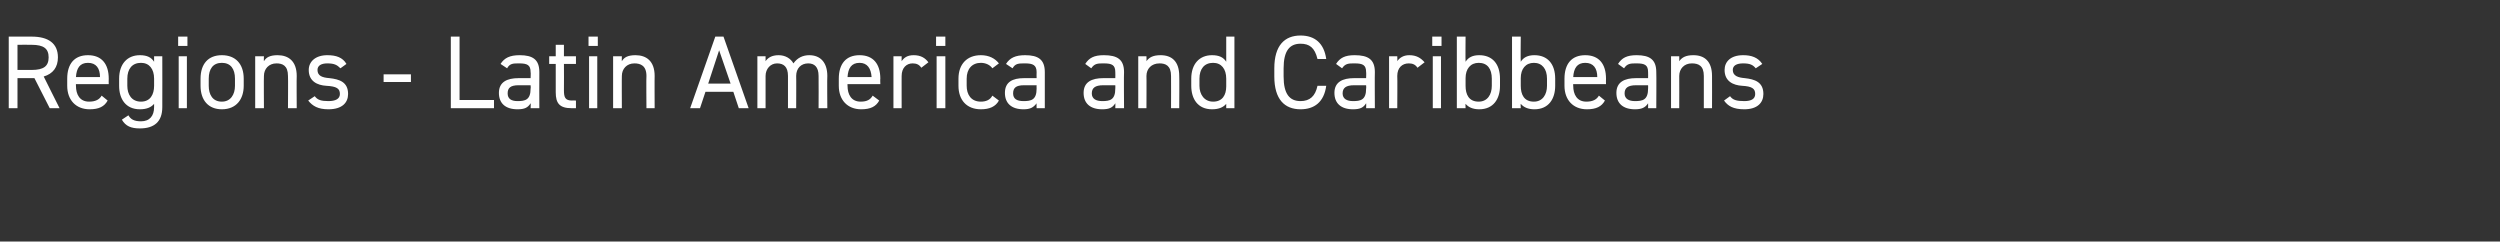 <?xml version="1.0" standalone="no"?><!DOCTYPE svg PUBLIC "-//W3C//DTD SVG 1.1//EN" "http://www.w3.org/Graphics/SVG/1.1/DTD/svg11.dtd"><svg xmlns="http://www.w3.org/2000/svg" version="1.1" width="457.5px" height="44.2px" viewBox="0 -5 457.5 44.2" style="top:-5px"><rect x="0" y="-5" width="457.5" height="44.2" fill="#333333" stroke="none"/>  <desc>﻿Regions Latin America and Caribbeans</desc>  <defs/>  <g id="Polygon343506">    <path d="M 9.1 14.8 L 6.3 9.3 L 3.2 9.3 L 3.2 14.8 L 1.6 14.8 L 1.6 1.7 C 1.6 1.7 5.79 1.69 5.8 1.7 C 8.8 1.7 10.6 2.9 10.6 5.5 C 10.6 7.3 9.7 8.5 8 9 C 7.98 8.99 10.9 14.8 10.9 14.8 L 9.1 14.8 Z M 5.8 7.8 C 8 7.8 8.9 7.1 8.9 5.5 C 8.9 3.9 8 3.2 5.8 3.2 C 5.79 3.17 3.2 3.2 3.2 3.2 L 3.2 7.8 C 3.2 7.8 5.79 7.79 5.8 7.8 Z M 19.7 13.4 C 19.1 14.5 18.1 15 16.4 15 C 13.9 15 12.3 13.3 12.3 10.7 C 12.3 10.7 12.3 9.4 12.3 9.4 C 12.3 6.7 13.6 5.1 16.1 5.1 C 18.6 5.1 19.9 6.7 19.9 9.4 C 19.87 9.4 19.9 10.4 19.9 10.4 L 13.9 10.4 C 13.9 10.4 13.87 10.66 13.9 10.7 C 13.9 12.3 14.6 13.6 16.3 13.6 C 17.5 13.6 18.2 13.2 18.6 12.5 C 18.6 12.5 19.7 13.4 19.7 13.4 Z M 13.9 9.1 C 13.9 9.1 18.3 9.1 18.3 9.1 C 18.3 7.5 17.6 6.5 16.1 6.5 C 14.6 6.5 14 7.5 13.9 9.1 Z M 28.2 5.3 L 29.7 5.3 C 29.7 5.3 29.72 14.61 29.7 14.6 C 29.7 17.3 28.2 18.5 25.6 18.5 C 24 18.5 23 18.1 22.3 16.9 C 22.3 16.9 23.5 16.1 23.5 16.1 C 23.9 16.8 24.5 17.2 25.8 17.2 C 27.4 17.2 28.2 16.2 28.2 14.6 C 28.2 14.6 28.2 14 28.2 14 C 27.7 14.6 26.9 15 25.6 15 C 23 15 21.8 13.1 21.8 10.7 C 21.8 10.7 21.8 9.4 21.8 9.4 C 21.8 6.7 23.3 5.1 25.6 5.1 C 26.9 5.1 27.7 5.5 28.2 6.3 C 28.2 6.25 28.2 5.3 28.2 5.3 Z M 28.2 10.7 C 28.2 10.7 28.2 9.4 28.2 9.4 C 28.2 7.6 27.3 6.5 25.8 6.5 C 24.2 6.5 23.3 7.6 23.3 9.4 C 23.3 9.4 23.3 10.7 23.3 10.7 C 23.3 12.3 24.1 13.6 25.8 13.6 C 27.5 13.6 28.2 12.3 28.2 10.7 Z M 32.7 5.3 L 34.2 5.3 L 34.2 14.8 L 32.7 14.8 L 32.7 5.3 Z M 32.6 1.7 L 34.3 1.7 L 34.3 3.4 L 32.6 3.4 L 32.6 1.7 Z M 44.6 10.7 C 44.6 13.1 43.3 15 40.6 15 C 38.1 15 36.7 13.3 36.7 10.7 C 36.7 10.7 36.7 9.4 36.7 9.4 C 36.7 6.7 38.1 5.1 40.6 5.1 C 43.1 5.1 44.6 6.7 44.6 9.4 C 44.6 9.4 44.6 10.7 44.6 10.7 Z M 43 10.7 C 43 10.7 43 9.4 43 9.4 C 43 7.6 42.2 6.5 40.6 6.5 C 39 6.5 38.2 7.6 38.2 9.4 C 38.2 9.4 38.2 10.7 38.2 10.7 C 38.2 12.3 38.9 13.6 40.6 13.6 C 42.2 13.6 43 12.3 43 10.7 Z M 46.7 5.3 L 48.3 5.3 C 48.3 5.3 48.26 6.23 48.3 6.2 C 48.7 5.5 49.4 5.1 50.8 5.1 C 52.8 5.1 54.3 6.2 54.3 8.9 C 54.26 8.87 54.3 14.8 54.3 14.8 L 52.7 14.8 C 52.7 14.8 52.74 8.89 52.7 8.9 C 52.7 7 51.7 6.6 50.6 6.6 C 49.2 6.6 48.3 7.6 48.3 8.9 C 48.26 8.87 48.3 14.8 48.3 14.8 L 46.7 14.8 L 46.7 5.3 Z M 62.3 7.5 C 61.7 6.9 61.2 6.6 59.9 6.6 C 58.8 6.6 58.1 7 58.1 7.8 C 58.1 8.9 59 9.2 60.3 9.3 C 62.1 9.5 63.7 10 63.7 12.2 C 63.7 13.8 62.6 15 60.1 15 C 58.2 15 57.2 14.4 56.4 13.4 C 56.4 13.4 57.6 12.6 57.6 12.6 C 58.1 13.3 58.8 13.5 60.1 13.5 C 61.4 13.5 62.2 13.1 62.2 12.2 C 62.2 11.2 61.6 10.8 59.7 10.7 C 58.1 10.6 56.5 9.9 56.5 7.8 C 56.5 6.3 57.7 5.1 59.9 5.1 C 61.5 5.1 62.7 5.5 63.4 6.7 C 63.4 6.7 62.3 7.5 62.3 7.5 Z M 70.2 8.6 L 75.2 8.6 L 75.2 10 L 70.2 10 L 70.2 8.6 Z M 84.1 13.3 L 90.4 13.3 L 90.4 14.8 L 82.5 14.8 L 82.5 1.7 L 84.1 1.7 L 84.1 13.3 Z M 94.9 9.3 C 94.88 9.31 97.1 9.3 97.1 9.3 C 97.1 9.3 97.15 8.21 97.1 8.2 C 97.1 6.9 96.5 6.6 95 6.6 C 93.9 6.6 93.3 6.6 92.8 7.5 C 92.8 7.5 91.6 6.7 91.6 6.7 C 92.3 5.6 93.3 5.1 95.1 5.1 C 97.5 5.1 98.7 5.9 98.7 8.2 C 98.67 8.21 98.7 14.8 98.7 14.8 L 97.1 14.8 C 97.1 14.8 97.15 13.87 97.1 13.9 C 96.6 14.7 96 15 94.7 15 C 92.5 15 91.3 13.9 91.3 12 C 91.3 10 92.8 9.3 94.9 9.3 Z M 97.1 10.6 C 97.1 10.6 94.88 10.6 94.9 10.6 C 93.4 10.6 92.9 11.1 92.9 12.1 C 92.9 13.1 93.6 13.5 94.7 13.5 C 96.1 13.5 97.1 13.3 97.1 11.2 C 97.15 11.15 97.1 10.6 97.1 10.6 Z M 100.5 5.3 L 101.7 5.3 L 101.7 3.2 L 103.2 3.2 L 103.2 5.3 L 105.4 5.3 L 105.4 6.7 L 103.2 6.7 C 103.2 6.7 103.23 11.49 103.2 11.5 C 103.2 12.8 103.4 13.4 104.7 13.4 C 104.65 13.36 105.4 13.4 105.4 13.4 L 105.4 14.8 C 105.4 14.8 104.59 14.8 104.6 14.8 C 102.4 14.8 101.7 13.9 101.7 11.9 C 101.71 11.87 101.7 6.7 101.7 6.7 L 100.5 6.7 L 100.5 5.3 Z M 107.8 5.3 L 109.3 5.3 L 109.3 14.8 L 107.8 14.8 L 107.8 5.3 Z M 107.7 1.7 L 109.4 1.7 L 109.4 3.4 L 107.7 3.4 L 107.7 1.7 Z M 112.2 5.3 L 113.8 5.3 C 113.8 5.3 113.77 6.23 113.8 6.2 C 114.2 5.5 114.9 5.1 116.3 5.1 C 118.3 5.1 119.8 6.2 119.8 8.9 C 119.77 8.87 119.8 14.8 119.8 14.8 L 118.3 14.8 C 118.3 14.8 118.25 8.89 118.3 8.9 C 118.3 7 117.2 6.6 116.1 6.6 C 114.7 6.6 113.8 7.6 113.8 8.9 C 113.77 8.87 113.8 14.8 113.8 14.8 L 112.2 14.8 L 112.2 5.3 Z M 126.3 14.8 L 130.9 1.7 L 132.4 1.7 L 137 14.8 L 135.2 14.8 L 134.2 11.8 L 129.1 11.8 L 128.1 14.8 L 126.3 14.8 Z M 129.6 10.3 L 133.7 10.3 L 131.6 4.2 L 129.6 10.3 Z M 138.6 5.3 L 140.1 5.3 C 140.1 5.3 140.1 6.23 140.1 6.2 C 140.5 5.6 141.2 5.1 142.5 5.1 C 143.7 5.1 144.7 5.7 145.2 6.6 C 145.9 5.6 146.9 5.1 148.1 5.1 C 150.1 5.1 151.4 6.4 151.4 8.9 C 151.35 8.87 151.4 14.8 151.4 14.8 L 149.8 14.8 C 149.8 14.8 149.83 8.89 149.8 8.9 C 149.8 7.2 149 6.6 147.9 6.6 C 146.6 6.6 145.7 7.5 145.7 8.9 C 145.73 8.87 145.7 14.8 145.7 14.8 L 144.2 14.8 C 144.2 14.8 144.21 8.89 144.2 8.9 C 144.2 7.2 143.4 6.6 142.2 6.6 C 141 6.6 140.1 7.6 140.1 8.9 C 140.1 8.87 140.1 14.8 140.1 14.8 L 138.6 14.8 L 138.6 5.3 Z M 160.9 13.4 C 160.3 14.5 159.3 15 157.6 15 C 155.1 15 153.5 13.3 153.5 10.7 C 153.5 10.7 153.5 9.4 153.5 9.4 C 153.5 6.7 154.8 5.1 157.3 5.1 C 159.8 5.1 161.1 6.7 161.1 9.4 C 161.06 9.4 161.1 10.4 161.1 10.4 L 155.1 10.4 C 155.1 10.4 155.06 10.66 155.1 10.7 C 155.1 12.3 155.8 13.6 157.5 13.6 C 158.7 13.6 159.3 13.2 159.7 12.5 C 159.7 12.5 160.9 13.4 160.9 13.4 Z M 155.1 9.1 C 155.1 9.1 159.5 9.1 159.5 9.1 C 159.4 7.5 158.7 6.5 157.3 6.5 C 155.8 6.5 155.2 7.5 155.1 9.1 Z M 168.6 7.4 C 168.2 6.8 167.7 6.6 167 6.6 C 165.9 6.6 165 7.4 165 8.9 C 164.99 8.85 165 14.8 165 14.8 L 163.5 14.8 L 163.5 5.3 L 165 5.3 C 165 5.3 164.99 6.23 165 6.2 C 165.4 5.6 166 5.1 167.2 5.1 C 168.5 5.1 169.3 5.6 169.9 6.4 C 169.9 6.4 168.6 7.4 168.6 7.4 Z M 171.4 5.3 L 173 5.3 L 173 14.8 L 171.4 14.8 L 171.4 5.3 Z M 171.3 1.7 L 173 1.7 L 173 3.4 L 171.3 3.4 L 171.3 1.7 Z M 182.8 13.4 C 182.2 14.5 181.1 15 179.5 15 C 176.9 15 175.4 13.3 175.4 10.7 C 175.4 10.7 175.4 9.4 175.4 9.4 C 175.4 6.7 177 5.1 179.5 5.1 C 181 5.1 182.1 5.7 182.8 6.6 C 182.8 6.6 181.6 7.5 181.6 7.5 C 181.2 6.9 180.4 6.5 179.5 6.5 C 177.9 6.5 176.9 7.6 176.9 9.4 C 176.9 9.4 176.9 10.7 176.9 10.7 C 176.9 12.3 177.7 13.6 179.5 13.6 C 180.4 13.6 181.2 13.3 181.6 12.5 C 181.6 12.5 182.8 13.4 182.8 13.4 Z M 187.4 9.3 C 187.41 9.31 189.7 9.3 189.7 9.3 C 189.7 9.3 189.67 8.21 189.7 8.2 C 189.7 6.9 189 6.6 187.6 6.6 C 186.4 6.6 185.8 6.6 185.3 7.5 C 185.3 7.5 184.1 6.7 184.1 6.7 C 184.8 5.6 185.8 5.1 187.6 5.1 C 190 5.1 191.2 5.9 191.2 8.2 C 191.19 8.21 191.2 14.8 191.2 14.8 L 189.7 14.8 C 189.7 14.8 189.67 13.87 189.7 13.9 C 189.1 14.7 188.5 15 187.3 15 C 185.1 15 183.9 13.9 183.9 12 C 183.9 10 185.3 9.3 187.4 9.3 Z M 189.7 10.6 C 189.7 10.6 187.41 10.6 187.4 10.6 C 185.9 10.6 185.4 11.1 185.4 12.1 C 185.4 13.1 186.1 13.5 187.3 13.5 C 188.7 13.5 189.7 13.3 189.7 11.2 C 189.67 11.15 189.7 10.6 189.7 10.6 Z M 201.9 9.3 C 201.87 9.31 204.1 9.3 204.1 9.3 C 204.1 9.3 204.13 8.21 204.1 8.2 C 204.1 6.9 203.5 6.6 202 6.6 C 200.9 6.6 200.3 6.6 199.7 7.5 C 199.7 7.5 198.6 6.7 198.6 6.7 C 199.3 5.6 200.2 5.1 202 5.1 C 204.5 5.1 205.7 5.9 205.7 8.2 C 205.65 8.21 205.7 14.8 205.7 14.8 L 204.1 14.8 C 204.1 14.8 204.13 13.87 204.1 13.9 C 203.6 14.7 203 15 201.7 15 C 199.5 15 198.3 13.9 198.3 12 C 198.3 10 199.8 9.3 201.9 9.3 Z M 204.1 10.6 C 204.1 10.6 201.87 10.6 201.9 10.6 C 200.4 10.6 199.8 11.1 199.8 12.1 C 199.8 13.1 200.6 13.5 201.7 13.5 C 203.1 13.5 204.1 13.3 204.1 11.2 C 204.13 11.15 204.1 10.6 204.1 10.6 Z M 208.3 5.3 L 209.8 5.3 C 209.8 5.3 209.83 6.23 209.8 6.2 C 210.3 5.5 211 5.1 212.4 5.1 C 214.4 5.1 215.8 6.2 215.8 8.9 C 215.84 8.87 215.8 14.8 215.8 14.8 L 214.3 14.8 C 214.3 14.8 214.32 8.89 214.3 8.9 C 214.3 7 213.3 6.6 212.2 6.6 C 210.7 6.6 209.8 7.6 209.8 8.9 C 209.83 8.87 209.8 14.8 209.8 14.8 L 208.3 14.8 L 208.3 5.3 Z M 224.4 1.7 L 225.9 1.7 L 225.9 14.8 L 224.4 14.8 C 224.4 14.8 224.4 13.96 224.4 14 C 223.9 14.6 223.1 15 221.8 15 C 219.2 15 218 13.1 218 10.7 C 218 10.7 218 9.4 218 9.4 C 218 6.7 219.5 5.1 221.8 5.1 C 223.1 5.1 223.9 5.5 224.4 6.3 C 224.4 6.25 224.4 1.7 224.4 1.7 Z M 224.4 10.8 C 224.4 10.8 224.4 9.4 224.4 9.4 C 224.4 7.6 223.5 6.5 222 6.5 C 220.4 6.5 219.5 7.6 219.5 9.4 C 219.5 9.4 219.5 10.7 219.5 10.7 C 219.5 12.3 220.4 13.6 222 13.6 C 223.7 13.6 224.4 12.4 224.4 10.8 Z M 241.1 5.8 C 240.6 3.7 239.6 3 238 3 C 236 3 234.9 4.3 234.9 7.5 C 234.9 7.5 234.9 9 234.9 9 C 234.9 12.2 236 13.5 238 13.5 C 239.7 13.5 240.7 12.6 241.1 10.7 C 241.1 10.7 242.7 10.7 242.7 10.7 C 242.3 13.7 240.5 15 238 15 C 235.1 15 233.2 13.2 233.2 9 C 233.2 9 233.2 7.5 233.2 7.5 C 233.2 3.3 235.1 1.5 238 1.5 C 240.6 1.5 242.3 2.9 242.7 5.8 C 242.7 5.8 241.1 5.8 241.1 5.8 Z M 247.8 9.3 C 247.77 9.31 250 9.3 250 9.3 C 250 9.3 250.04 8.21 250 8.2 C 250 6.9 249.4 6.6 247.9 6.6 C 246.8 6.6 246.2 6.6 245.6 7.5 C 245.6 7.5 244.5 6.7 244.5 6.7 C 245.2 5.6 246.1 5.1 247.9 5.1 C 250.4 5.1 251.6 5.9 251.6 8.2 C 251.56 8.21 251.6 14.8 251.6 14.8 L 250 14.8 C 250 14.8 250.04 13.87 250 13.9 C 249.5 14.7 248.9 15 247.6 15 C 245.4 15 244.2 13.9 244.2 12 C 244.2 10 245.7 9.3 247.8 9.3 Z M 250 10.6 C 250 10.6 247.77 10.6 247.8 10.6 C 246.3 10.6 245.7 11.1 245.7 12.1 C 245.7 13.1 246.5 13.5 247.6 13.5 C 249 13.5 250 13.3 250 11.2 C 250.04 11.15 250 10.6 250 10.6 Z M 259.4 7.4 C 259 6.8 258.5 6.6 257.8 6.6 C 256.6 6.6 255.7 7.4 255.7 8.9 C 255.74 8.85 255.7 14.8 255.7 14.8 L 254.2 14.8 L 254.2 5.3 L 255.7 5.3 C 255.7 5.3 255.74 6.23 255.7 6.2 C 256.1 5.6 256.8 5.1 257.9 5.1 C 259.2 5.1 260 5.6 260.7 6.4 C 260.7 6.4 259.4 7.4 259.4 7.4 Z M 262.2 5.3 L 263.7 5.3 L 263.7 14.8 L 262.2 14.8 L 262.2 5.3 Z M 262.1 1.7 L 263.8 1.7 L 263.8 3.4 L 262.1 3.4 L 262.1 1.7 Z M 268.2 6.3 C 268.7 5.5 269.5 5.1 270.7 5.1 C 273.1 5.1 274.5 6.7 274.5 9.4 C 274.5 9.4 274.5 10.7 274.5 10.7 C 274.5 13.1 273.3 15 270.7 15 C 269.5 15 268.7 14.6 268.2 14 C 268.16 13.96 268.2 14.8 268.2 14.8 L 266.6 14.8 L 266.6 1.7 L 268.2 1.7 C 268.2 1.7 268.16 6.25 268.2 6.3 Z M 273 10.7 C 273 10.7 273 9.4 273 9.4 C 273 7.6 272.2 6.5 270.6 6.5 C 269.1 6.5 268.2 7.6 268.2 9.3 C 268.2 9.3 268.2 10.7 268.2 10.7 C 268.2 12.3 268.8 13.6 270.6 13.6 C 272.2 13.6 273 12.3 273 10.7 Z M 278.3 6.3 C 278.8 5.5 279.6 5.1 280.8 5.1 C 283.2 5.1 284.6 6.7 284.6 9.4 C 284.6 9.4 284.6 10.7 284.6 10.7 C 284.6 13.1 283.4 15 280.8 15 C 279.6 15 278.8 14.6 278.3 14 C 278.25 13.96 278.3 14.8 278.3 14.8 L 276.7 14.8 L 276.7 1.7 L 278.3 1.7 C 278.3 1.7 278.25 6.25 278.3 6.3 Z M 283.1 10.7 C 283.1 10.7 283.1 9.4 283.1 9.4 C 283.1 7.6 282.2 6.5 280.7 6.5 C 279.2 6.5 278.3 7.6 278.3 9.3 C 278.3 9.3 278.3 10.7 278.3 10.7 C 278.3 12.3 278.9 13.6 280.7 13.6 C 282.3 13.6 283.1 12.3 283.1 10.7 Z M 293.7 13.4 C 293.1 14.5 292.1 15 290.4 15 C 287.9 15 286.3 13.3 286.3 10.7 C 286.3 10.7 286.3 9.4 286.3 9.4 C 286.3 6.7 287.6 5.1 290.1 5.1 C 292.6 5.1 293.9 6.7 293.9 9.4 C 293.87 9.4 293.9 10.4 293.9 10.4 L 287.9 10.4 C 287.9 10.4 287.86 10.66 287.9 10.7 C 287.9 12.3 288.6 13.6 290.3 13.6 C 291.5 13.6 292.2 13.2 292.6 12.5 C 292.6 12.5 293.7 13.4 293.7 13.4 Z M 287.9 9.1 C 287.9 9.1 292.3 9.1 292.3 9.1 C 292.3 7.5 291.6 6.5 290.1 6.5 C 288.6 6.5 288 7.5 287.9 9.1 Z M 299.4 9.3 C 299.36 9.31 301.6 9.3 301.6 9.3 C 301.6 9.3 301.62 8.21 301.6 8.2 C 301.6 6.9 301 6.6 299.5 6.6 C 298.4 6.6 297.8 6.6 297.2 7.5 C 297.2 7.5 296.1 6.7 296.1 6.7 C 296.8 5.6 297.7 5.1 299.5 5.1 C 301.9 5.1 303.1 5.9 303.1 8.2 C 303.14 8.21 303.1 14.8 303.1 14.8 L 301.6 14.8 C 301.6 14.8 301.62 13.87 301.6 13.9 C 301.1 14.7 300.4 15 299.2 15 C 297 15 295.8 13.9 295.8 12 C 295.8 10 297.3 9.3 299.4 9.3 Z M 301.6 10.6 C 301.6 10.6 299.36 10.6 299.4 10.6 C 297.9 10.6 297.3 11.1 297.3 12.1 C 297.3 13.1 298.1 13.5 299.2 13.5 C 300.6 13.5 301.6 13.3 301.6 11.2 C 301.62 11.15 301.6 10.6 301.6 10.6 Z M 305.8 5.3 L 307.3 5.3 C 307.3 5.3 307.32 6.23 307.3 6.2 C 307.8 5.5 308.5 5.1 309.9 5.1 C 311.9 5.1 313.3 6.2 313.3 8.9 C 313.32 8.87 313.3 14.8 313.3 14.8 L 311.8 14.8 C 311.8 14.8 311.8 8.89 311.8 8.9 C 311.8 7 310.8 6.6 309.6 6.6 C 308.2 6.6 307.3 7.6 307.3 8.9 C 307.32 8.87 307.3 14.8 307.3 14.8 L 305.8 14.8 L 305.8 5.3 Z M 321.3 7.5 C 320.8 6.9 320.3 6.6 319 6.6 C 317.8 6.6 317.1 7 317.1 7.8 C 317.1 8.9 318.1 9.2 319.3 9.3 C 321.1 9.5 322.7 10 322.7 12.2 C 322.7 13.8 321.6 15 319.2 15 C 317.2 15 316.2 14.4 315.5 13.4 C 315.5 13.4 316.6 12.6 316.6 12.6 C 317.1 13.3 317.8 13.5 319.2 13.5 C 320.5 13.5 321.2 13.1 321.2 12.2 C 321.2 11.2 320.6 10.8 318.8 10.7 C 317.2 10.6 315.6 9.9 315.6 7.8 C 315.6 6.3 316.7 5.1 319 5.1 C 320.5 5.1 321.7 5.5 322.5 6.7 C 322.5 6.7 321.3 7.5 321.3 7.5 Z " stroke="none" fill="#fff"/>  </g></svg>